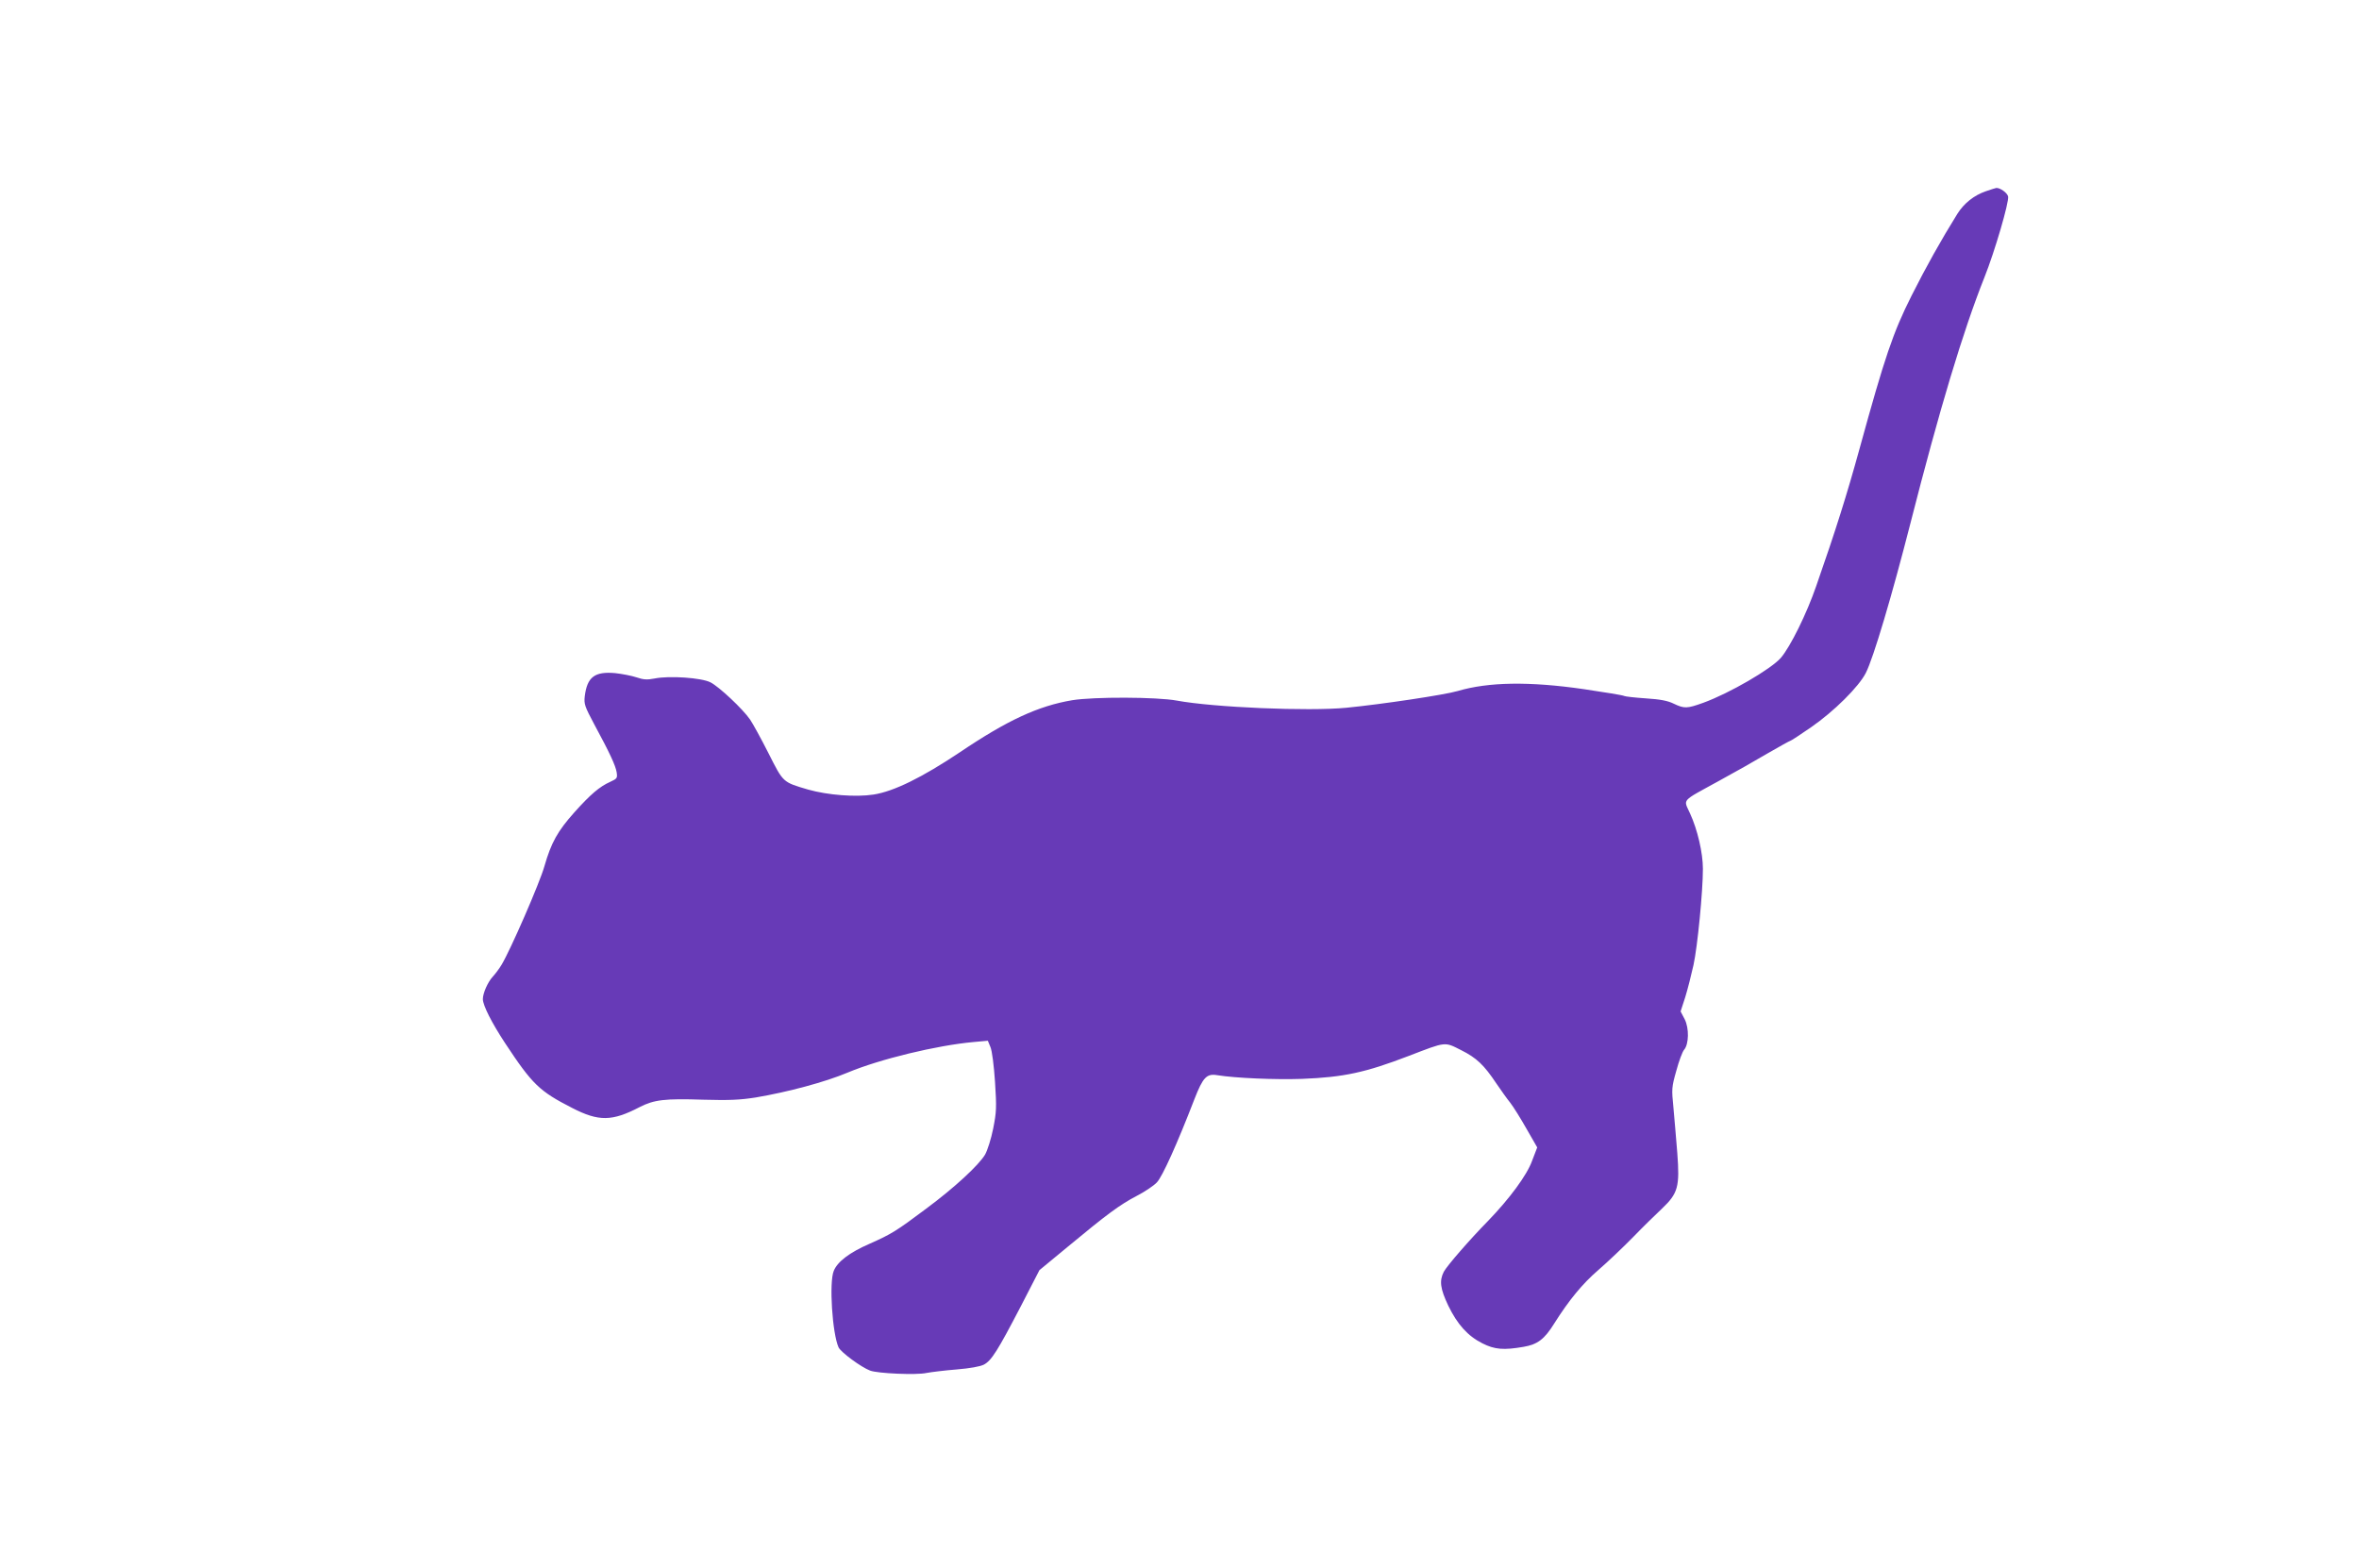 <?xml version="1.0" standalone="no"?>
<!DOCTYPE svg PUBLIC "-//W3C//DTD SVG 20010904//EN"
 "http://www.w3.org/TR/2001/REC-SVG-20010904/DTD/svg10.dtd">
<svg version="1.0" xmlns="http://www.w3.org/2000/svg"
 width="1280pt" height="851pt" viewBox="0 0 1280 851"
 preserveAspectRatio="xMidYMid meet">
<g transform="translate(0,851) scale(0.1,-0.1)"
fill="#673ab7" stroke="none">
<path d="M10775 7472 c-64 -22 -118 -65 -154 -122 -90 -145 -169 -286 -249
-445 -100 -199 -145 -331 -282 -830 -68 -247 -129 -442 -235 -745 -52 -151
-140 -329 -192 -390 -53 -61 -280 -193 -421 -244 -89 -32 -103 -32 -160 -5
-32 16 -73 24 -152 29 -59 4 -112 10 -117 13 -6 4 -104 20 -219 37 -297 43
-518 39 -684 -10 -71 -21 -412 -72 -605 -91 -206 -20 -721 2 -920 39 -108 20
-450 21 -567 2 -184 -31 -351 -108 -609 -282 -205 -137 -359 -213 -469 -230
-96 -15 -249 -3 -355 27 -139 41 -134 37 -215 197 -40 79 -85 161 -100 183
-40 58 -169 179 -215 202 -49 25 -223 37 -302 21 -42 -8 -61 -7 -99 6 -27 9
-79 19 -116 23 -111 10 -152 -21 -165 -125 -5 -43 0 -56 51 -152 86 -159 116
-225 122 -261 5 -32 2 -35 -35 -52 -58 -26 -107 -68 -194 -165 -91 -102 -126
-164 -163 -293 -26 -92 -184 -454 -232 -534 -13 -22 -35 -51 -48 -65 -27 -29
-54 -90 -54 -122 0 -34 49 -130 120 -238 149 -226 187 -262 365 -353 144 -74
216 -73 366 5 78 40 136 47 345 40 143 -4 201 -1 284 12 177 30 378 84 499
135 174 73 484 148 684 166 l77 7 14 -34 c9 -20 19 -101 25 -189 9 -140 8
-163 -10 -254 -11 -55 -31 -118 -44 -141 -34 -57 -164 -178 -319 -293 -164
-123 -189 -138 -308 -191 -108 -47 -174 -97 -194 -147 -26 -62 -8 -339 26
-415 13 -27 123 -108 171 -126 41 -16 254 -25 306 -13 27 5 100 14 163 19 73
6 128 16 148 26 42 22 75 75 201 317 l101 196 155 128 c211 175 281 227 373
275 43 22 92 55 109 73 30 31 111 211 204 452 46 118 66 140 124 130 100 -16
314 -25 460 -20 226 9 343 34 580 125 203 78 192 77 283 31 84 -42 124 -80
192 -182 24 -35 57 -82 75 -104 17 -22 57 -86 88 -141 l58 -101 -28 -73 c-28
-78 -123 -206 -238 -325 -103 -105 -224 -245 -241 -277 -25 -49 -19 -92 24
-183 50 -103 106 -165 185 -205 67 -34 116 -38 225 -19 75 13 112 41 165 126
80 127 153 216 240 291 51 44 135 124 188 178 53 55 124 124 157 155 87 83 97
118 83 302 -6 78 -16 189 -21 247 -10 100 -10 109 16 200 14 52 33 103 42 113
26 30 28 117 3 166 l-22 42 25 77 c13 42 33 121 45 175 22 101 51 400 51 522
0 86 -29 212 -70 301 -36 80 -52 61 155 175 83 45 203 113 267 151 64 37 120
68 123 68 3 0 54 33 113 74 123 85 258 219 296 294 42 83 141 417 242 812 157
616 285 1042 402 1336 55 137 135 411 128 438 -5 20 -43 47 -64 46 -4 -1 -30
-8 -57 -18z"/>
</g>
</svg>
